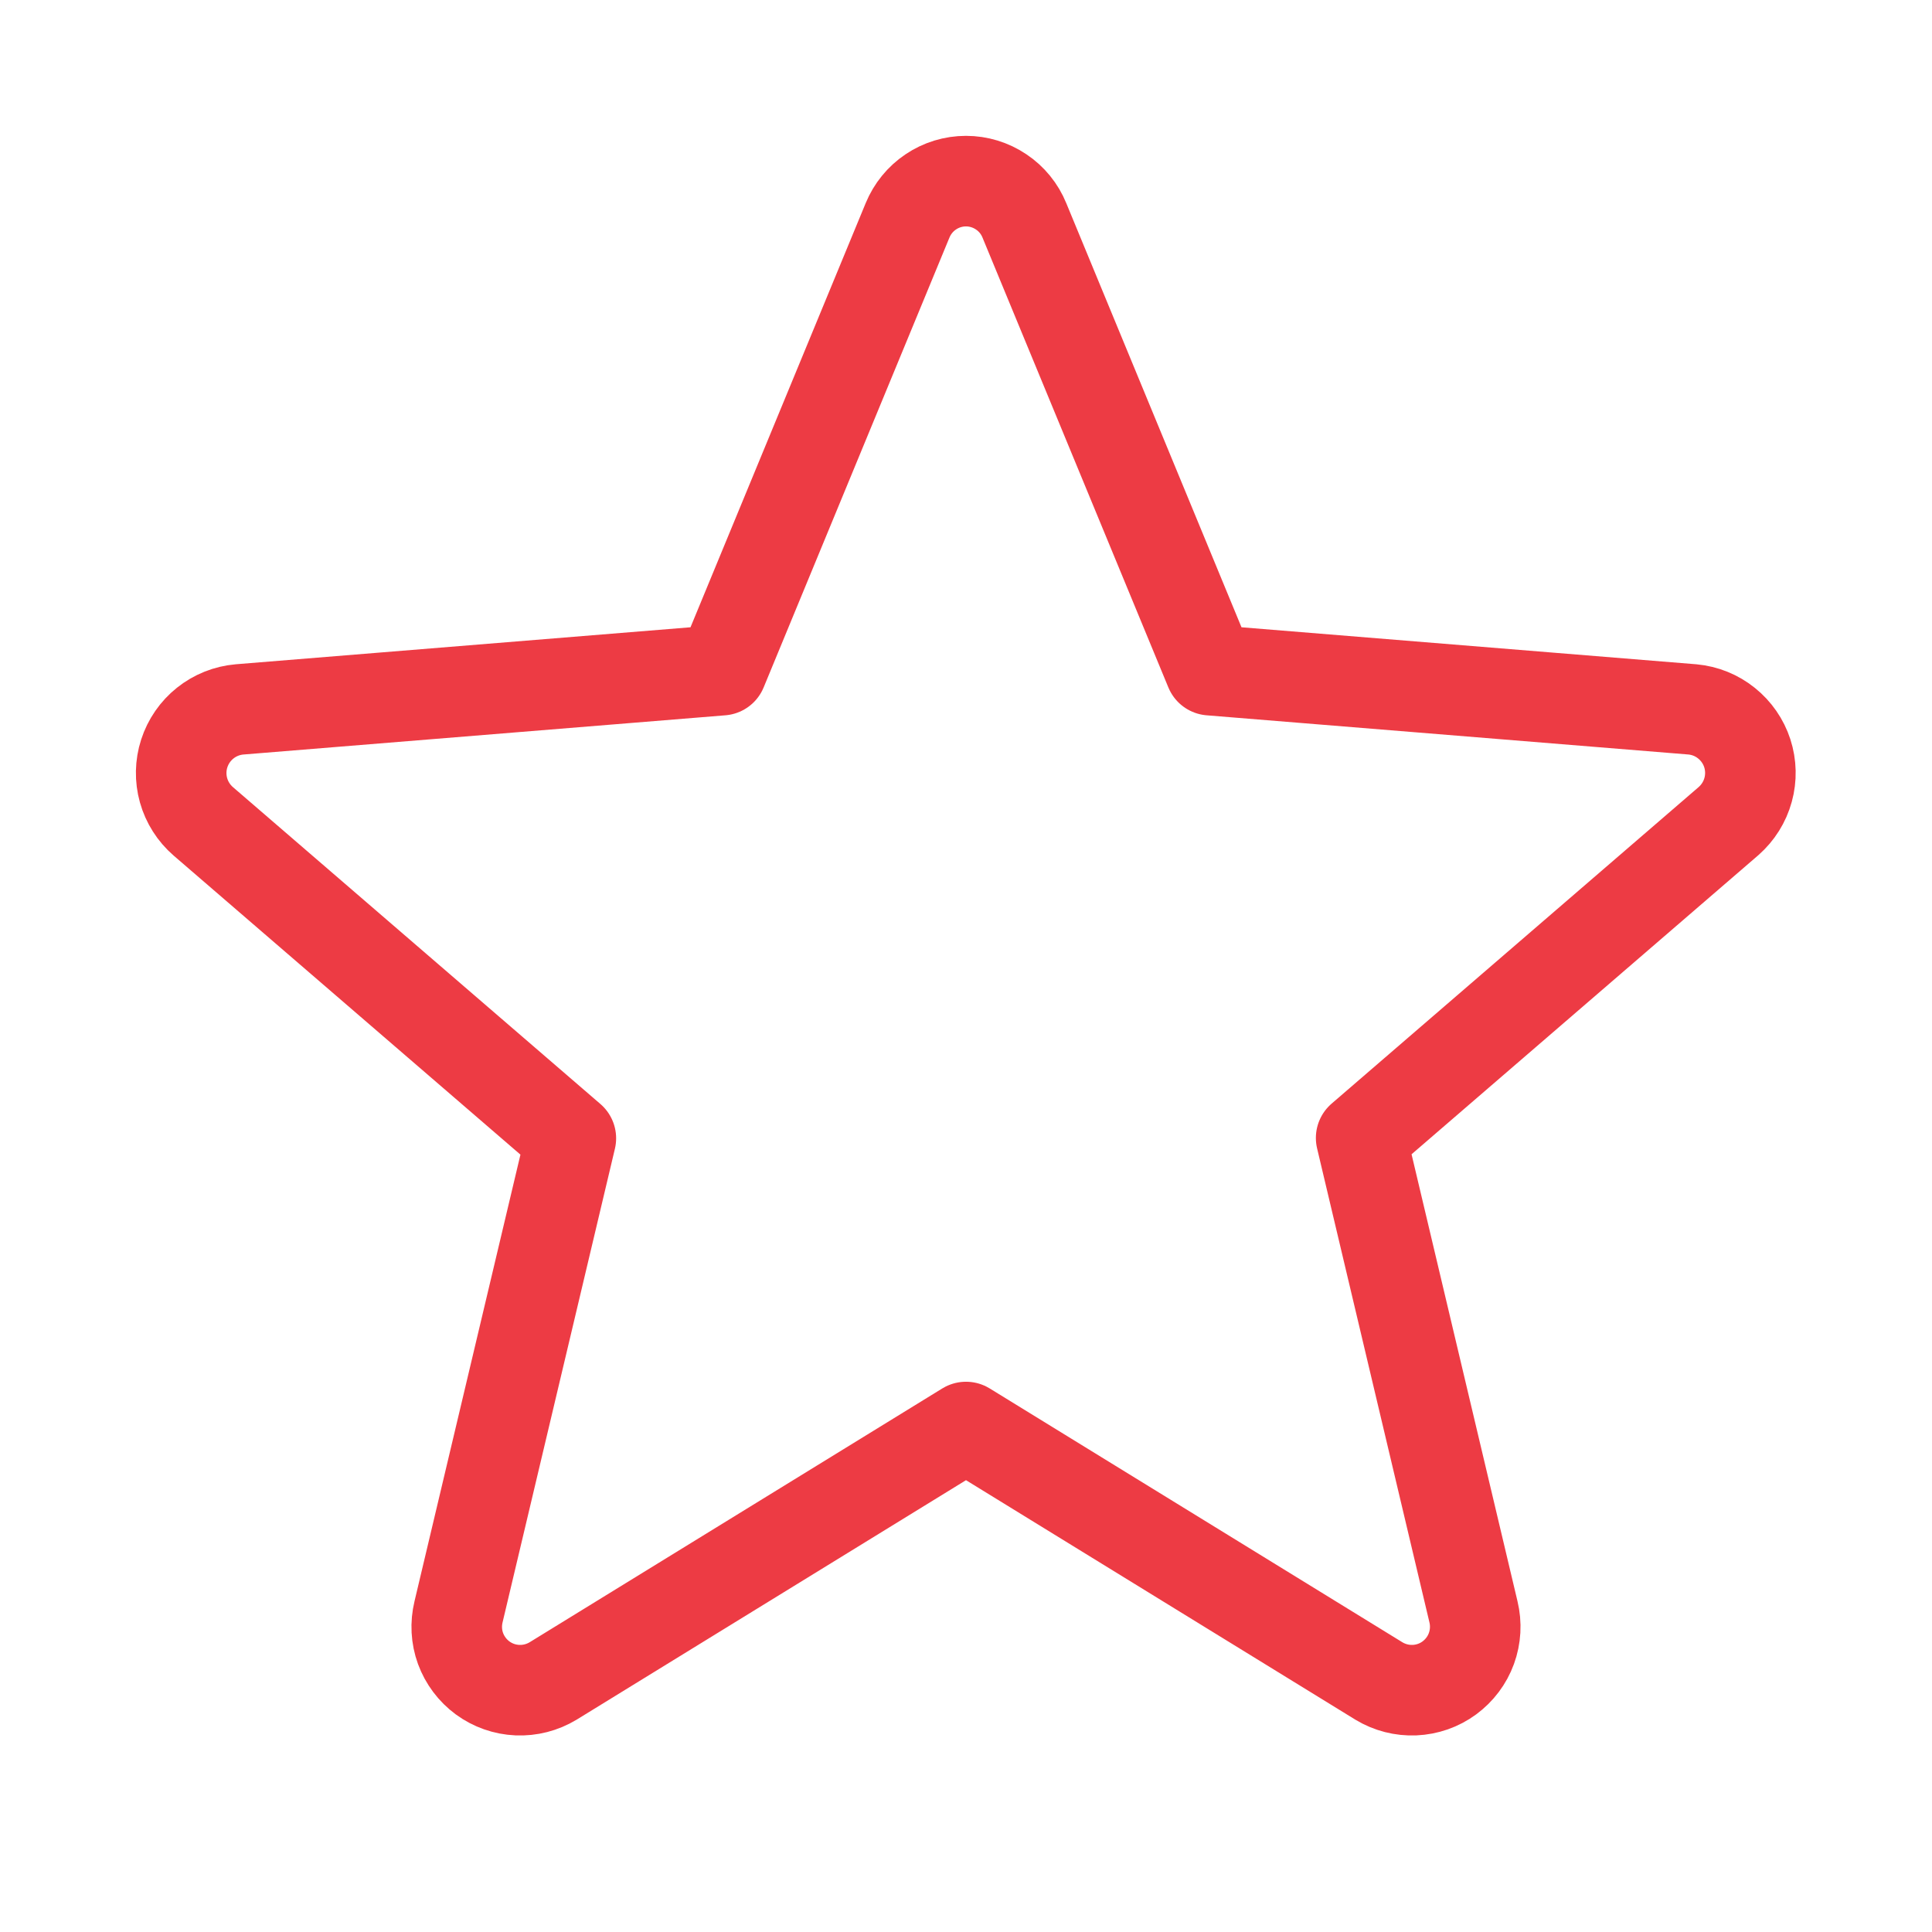 <?xml version="1.0" encoding="UTF-8"?> <svg xmlns="http://www.w3.org/2000/svg" width="32" height="32" viewBox="0 0 32 32" fill="none"><g id="Star" clip-path="url(#clip0_2403_1254)"><path id="Vector" d="M16 23.636L22.84 27.843C23.017 27.95 23.223 28.003 23.43 27.994C23.637 27.985 23.838 27.915 24.005 27.792C24.172 27.669 24.3 27.5 24.371 27.305C24.442 27.11 24.454 26.898 24.405 26.696L22.545 18.848L28.632 13.598C28.787 13.461 28.899 13.283 28.954 13.083C29.009 12.884 29.004 12.673 28.941 12.477C28.877 12.28 28.757 12.107 28.596 11.978C28.435 11.848 28.239 11.769 28.034 11.75L20.045 11.1L16.967 3.65C16.889 3.458 16.755 3.293 16.582 3.178C16.41 3.062 16.207 3 16 3C15.792 3 15.589 3.062 15.417 3.178C15.245 3.293 15.111 3.458 15.032 3.65L11.955 11.1L3.966 11.75C3.759 11.768 3.562 11.847 3.399 11.977C3.237 12.106 3.116 12.281 3.052 12.479C2.988 12.676 2.984 12.889 3.04 13.089C3.096 13.289 3.21 13.468 3.367 13.604L9.455 18.854L7.595 26.696C7.546 26.898 7.557 27.11 7.628 27.305C7.7 27.5 7.827 27.669 7.994 27.792C8.162 27.915 8.362 27.985 8.569 27.994C8.777 28.003 8.982 27.95 9.16 27.843L16 23.636Z" stroke="#ED3B44" stroke-width="1.5" stroke-linecap="round" stroke-linejoin="round"></path></g><defs><clipPath id="clip0_2403_1254"><rect width="32" height="32" fill="white"></rect></clipPath></defs></svg> 